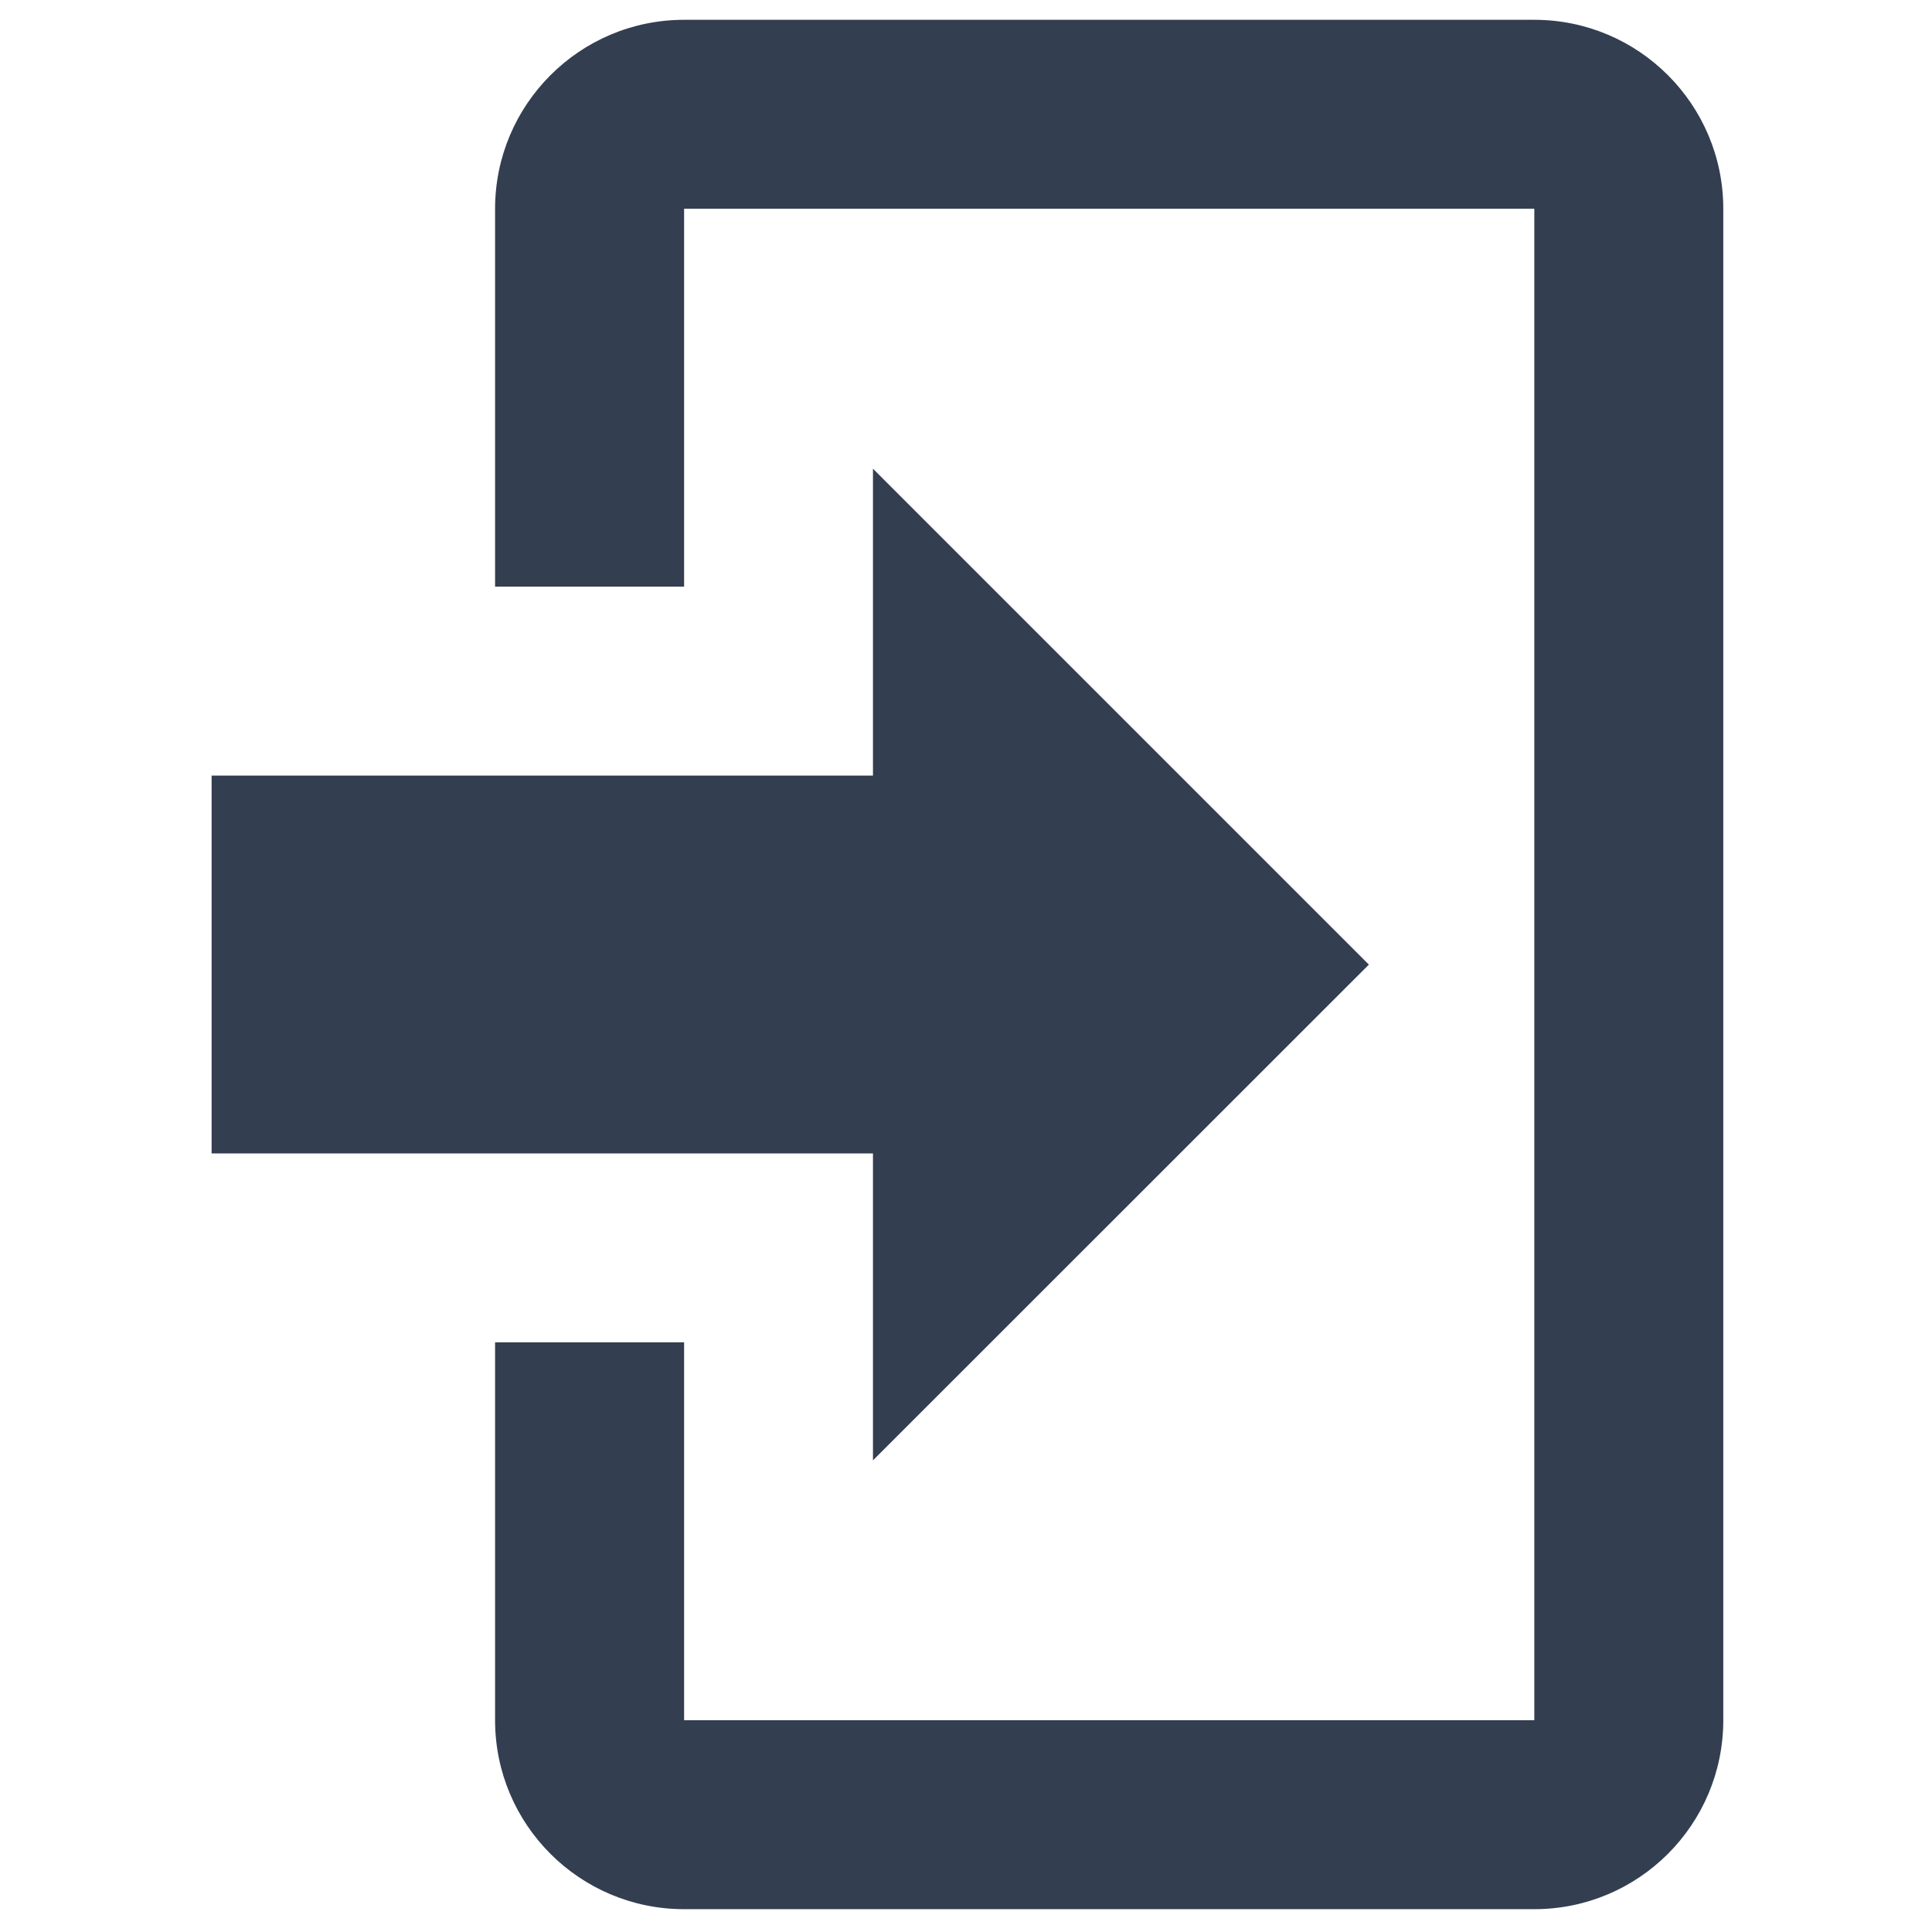 <?xml version="1.0" encoding="utf-8"?>
<!-- Generated by IcoMoon.io -->
<!DOCTYPE svg PUBLIC "-//W3C//DTD SVG 1.1//EN" "http://www.w3.org/Graphics/SVG/1.1/DTD/svg11.dtd">
<svg version="1.1" xmlns="http://www.w3.org/2000/svg" xmlns:xlink="http://www.w3.org/1999/xlink" width="32" height="32" viewBox="0 0 32 32">
<path fill="#333F50" d="M14.459 24.189v-5.085h-10.954v-6.258h10.954v-5.083l8.214 8.214-8.214 8.211zM11.331 0.328h14.082c1.728 0 3.13 1.402 3.13 3.13v25.034c0 1.728-1.4 3.13-3.13 3.13h-14.082c-1.728 0-3.131-1.4-3.131-3.13v-6.258h3.131v6.258h14.082v-25.034h-14.082v6.259h-3.131v-6.259c0-1.726 1.402-3.13 3.131-3.13z"></path>
</svg>
